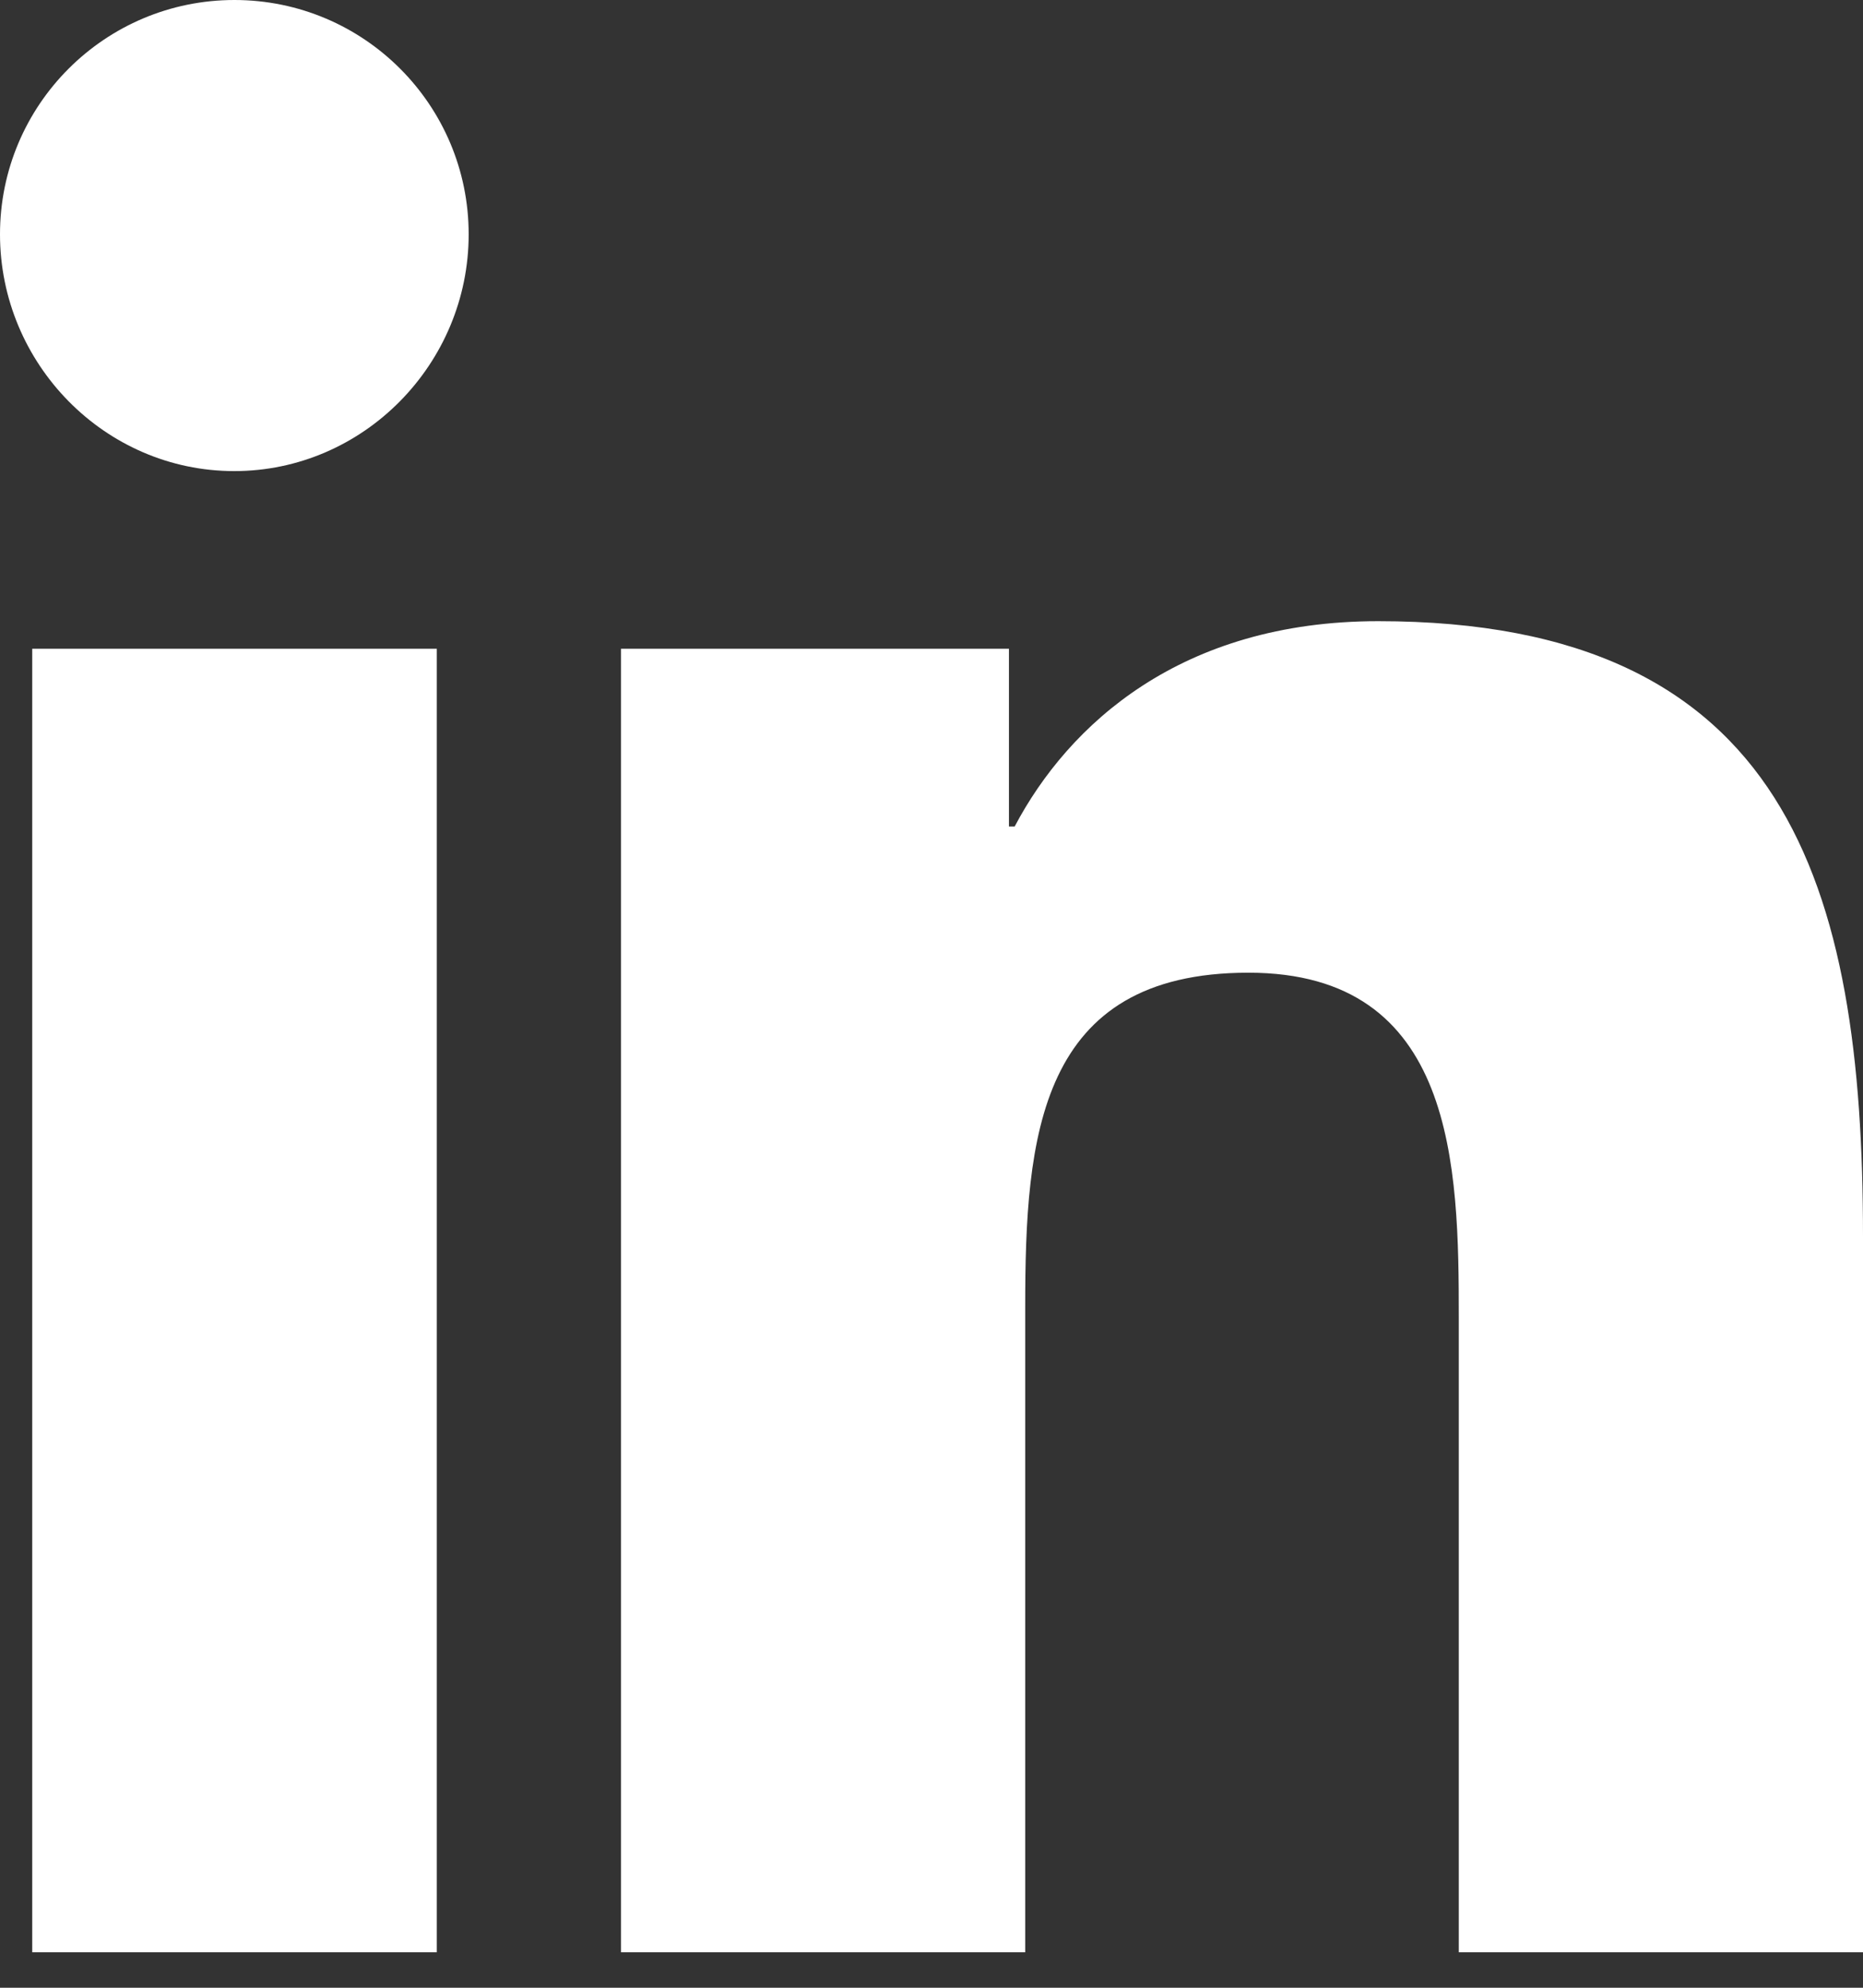<svg width="30" height="32" viewBox="0 0 30 32" fill="none" xmlns="http://www.w3.org/2000/svg">
<rect x="0" y="0" width="30" height="32" fill="#333333" stroke="none"/>
<path d="M3.775 0C1.691 0 0 1.688 0 3.772C0 5.857 1.689 7.584 3.772 7.584C5.855 7.584 7.547 5.857 7.547 3.772C7.547 1.689 5.859 0 3.775 0ZM22.193 10C19.023 10 17.209 11.658 16.339 13.306H16.247V10.444H10V31.429H16.509V21.041C16.509 18.304 16.716 15.659 20.103 15.659C23.442 15.659 23.491 18.779 23.491 21.214V31.429H29.992H30V19.902C30 14.262 28.787 10 22.193 10ZM0.519 10.444V31.429H7.034V10.444H0.519Z" fill="white"/>
</svg>
